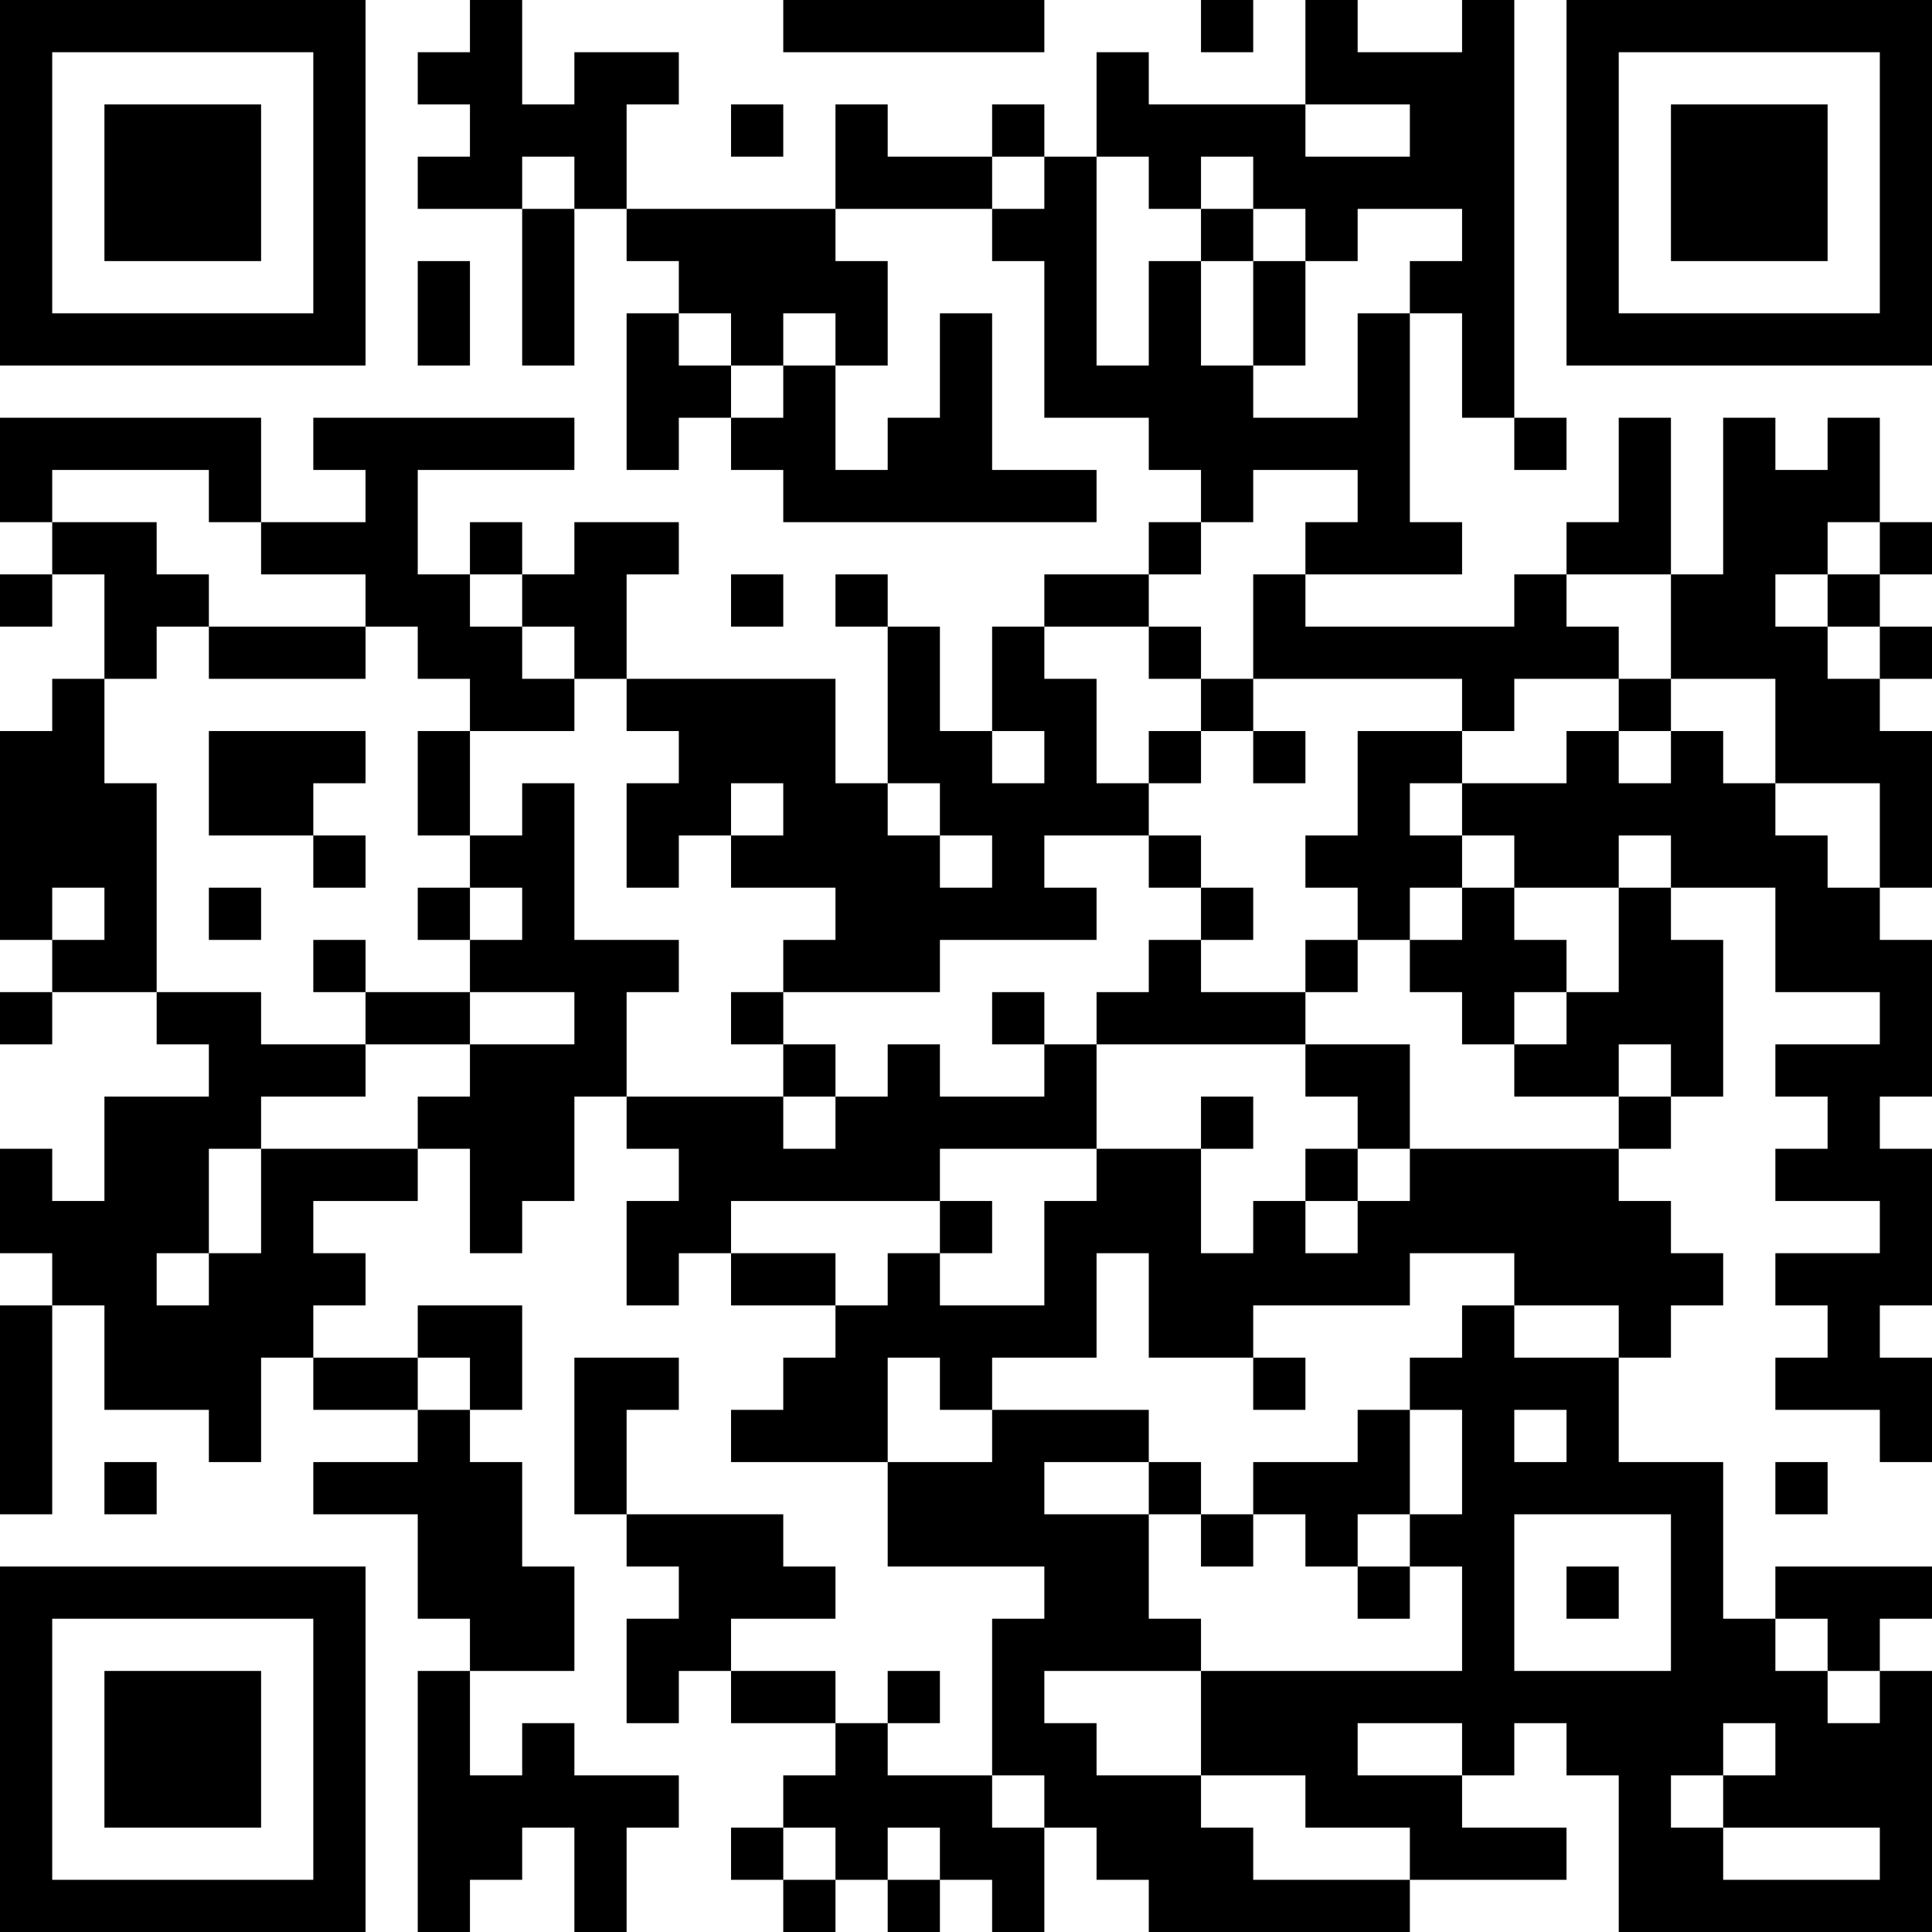 <?xml version="1.0" encoding="UTF-8"?>
<svg xmlns="http://www.w3.org/2000/svg" version="1.1" width="400" height="400" viewBox="0 0 400 400"><rect x="0" y="0" width="400" height="400" fill="#ffffff"/><g transform="scale(10.811)"><g transform="translate(0,0)"><path fill-rule="evenodd" d="M9 0L9 1L8 1L8 2L9 2L9 3L8 3L8 4L10 4L10 7L11 7L11 4L12 4L12 5L13 5L13 6L12 6L12 9L13 9L13 8L14 8L14 9L15 9L15 10L21 10L21 9L19 9L19 6L18 6L18 8L17 8L17 9L16 9L16 7L17 7L17 5L16 5L16 4L19 4L19 5L20 5L20 8L22 8L22 9L23 9L23 10L22 10L22 11L20 11L20 12L19 12L19 14L18 14L18 12L17 12L17 11L16 11L16 12L17 12L17 15L16 15L16 13L12 13L12 11L13 11L13 10L11 10L11 11L10 11L10 10L9 10L9 11L8 11L8 9L11 9L11 8L6 8L6 9L7 9L7 10L5 10L5 8L0 8L0 10L1 10L1 11L0 11L0 12L1 12L1 11L2 11L2 13L1 13L1 14L0 14L0 18L1 18L1 19L0 19L0 20L1 20L1 19L3 19L3 20L4 20L4 21L2 21L2 23L1 23L1 22L0 22L0 24L1 24L1 25L0 25L0 29L1 29L1 25L2 25L2 27L4 27L4 28L5 28L5 26L6 26L6 27L8 27L8 28L6 28L6 29L8 29L8 31L9 31L9 32L8 32L8 37L9 37L9 36L10 36L10 35L11 35L11 37L12 37L12 35L13 35L13 34L11 34L11 33L10 33L10 34L9 34L9 32L11 32L11 30L10 30L10 28L9 28L9 27L10 27L10 25L8 25L8 26L6 26L6 25L7 25L7 24L6 24L6 23L8 23L8 22L9 22L9 24L10 24L10 23L11 23L11 21L12 21L12 22L13 22L13 23L12 23L12 25L13 25L13 24L14 24L14 25L16 25L16 26L15 26L15 27L14 27L14 28L17 28L17 30L20 30L20 31L19 31L19 34L17 34L17 33L18 33L18 32L17 32L17 33L16 33L16 32L14 32L14 31L16 31L16 30L15 30L15 29L12 29L12 27L13 27L13 26L11 26L11 29L12 29L12 30L13 30L13 31L12 31L12 33L13 33L13 32L14 32L14 33L16 33L16 34L15 34L15 35L14 35L14 36L15 36L15 37L16 37L16 36L17 36L17 37L18 37L18 36L19 36L19 37L20 37L20 35L21 35L21 36L22 36L22 37L27 37L27 36L30 36L30 35L28 35L28 34L29 34L29 33L30 33L30 34L31 34L31 37L37 37L37 32L36 32L36 31L37 31L37 30L34 30L34 31L33 31L33 28L31 28L31 26L32 26L32 25L33 25L33 24L32 24L32 23L31 23L31 22L32 22L32 21L33 21L33 18L32 18L32 17L34 17L34 19L36 19L36 20L34 20L34 21L35 21L35 22L34 22L34 23L36 23L36 24L34 24L34 25L35 25L35 26L34 26L34 27L36 27L36 28L37 28L37 26L36 26L36 25L37 25L37 22L36 22L36 21L37 21L37 18L36 18L36 17L37 17L37 14L36 14L36 13L37 13L37 12L36 12L36 11L37 11L37 10L36 10L36 8L35 8L35 9L34 9L34 8L33 8L33 11L32 11L32 8L31 8L31 10L30 10L30 11L29 11L29 12L25 12L25 11L28 11L28 10L27 10L27 6L28 6L28 8L29 8L29 9L30 9L30 8L29 8L29 0L28 0L28 1L26 1L26 0L25 0L25 2L22 2L22 1L21 1L21 3L20 3L20 2L19 2L19 3L17 3L17 2L16 2L16 4L12 4L12 2L13 2L13 1L11 1L11 2L10 2L10 0ZM15 0L15 1L20 1L20 0ZM23 0L23 1L24 1L24 0ZM14 2L14 3L15 3L15 2ZM25 2L25 3L27 3L27 2ZM10 3L10 4L11 4L11 3ZM19 3L19 4L20 4L20 3ZM21 3L21 7L22 7L22 5L23 5L23 7L24 7L24 8L26 8L26 6L27 6L27 5L28 5L28 4L26 4L26 5L25 5L25 4L24 4L24 3L23 3L23 4L22 4L22 3ZM23 4L23 5L24 5L24 7L25 7L25 5L24 5L24 4ZM8 5L8 7L9 7L9 5ZM13 6L13 7L14 7L14 8L15 8L15 7L16 7L16 6L15 6L15 7L14 7L14 6ZM1 9L1 10L3 10L3 11L4 11L4 12L3 12L3 13L2 13L2 15L3 15L3 19L5 19L5 20L7 20L7 21L5 21L5 22L4 22L4 24L3 24L3 25L4 25L4 24L5 24L5 22L8 22L8 21L9 21L9 20L11 20L11 19L9 19L9 18L10 18L10 17L9 17L9 16L10 16L10 15L11 15L11 18L13 18L13 19L12 19L12 21L15 21L15 22L16 22L16 21L17 21L17 20L18 20L18 21L20 21L20 20L21 20L21 22L18 22L18 23L14 23L14 24L16 24L16 25L17 25L17 24L18 24L18 25L20 25L20 23L21 23L21 22L23 22L23 24L24 24L24 23L25 23L25 24L26 24L26 23L27 23L27 22L31 22L31 21L32 21L32 20L31 20L31 21L29 21L29 20L30 20L30 19L31 19L31 17L32 17L32 16L31 16L31 17L29 17L29 16L28 16L28 15L30 15L30 14L31 14L31 15L32 15L32 14L33 14L33 15L34 15L34 16L35 16L35 17L36 17L36 15L34 15L34 13L32 13L32 11L30 11L30 12L31 12L31 13L29 13L29 14L28 14L28 13L24 13L24 11L25 11L25 10L26 10L26 9L24 9L24 10L23 10L23 11L22 11L22 12L20 12L20 13L21 13L21 15L22 15L22 16L20 16L20 17L21 17L21 18L18 18L18 19L15 19L15 18L16 18L16 17L14 17L14 16L15 16L15 15L14 15L14 16L13 16L13 17L12 17L12 15L13 15L13 14L12 14L12 13L11 13L11 12L10 12L10 11L9 11L9 12L10 12L10 13L11 13L11 14L9 14L9 13L8 13L8 12L7 12L7 11L5 11L5 10L4 10L4 9ZM35 10L35 11L34 11L34 12L35 12L35 13L36 13L36 12L35 12L35 11L36 11L36 10ZM14 11L14 12L15 12L15 11ZM4 12L4 13L7 13L7 12ZM22 12L22 13L23 13L23 14L22 14L22 15L23 15L23 14L24 14L24 15L25 15L25 14L24 14L24 13L23 13L23 12ZM31 13L31 14L32 14L32 13ZM4 14L4 16L6 16L6 17L7 17L7 16L6 16L6 15L7 15L7 14ZM8 14L8 16L9 16L9 14ZM19 14L19 15L20 15L20 14ZM26 14L26 16L25 16L25 17L26 17L26 18L25 18L25 19L23 19L23 18L24 18L24 17L23 17L23 16L22 16L22 17L23 17L23 18L22 18L22 19L21 19L21 20L25 20L25 21L26 21L26 22L25 22L25 23L26 23L26 22L27 22L27 20L25 20L25 19L26 19L26 18L27 18L27 19L28 19L28 20L29 20L29 19L30 19L30 18L29 18L29 17L28 17L28 16L27 16L27 15L28 15L28 14ZM17 15L17 16L18 16L18 17L19 17L19 16L18 16L18 15ZM1 17L1 18L2 18L2 17ZM4 17L4 18L5 18L5 17ZM8 17L8 18L9 18L9 17ZM27 17L27 18L28 18L28 17ZM6 18L6 19L7 19L7 20L9 20L9 19L7 19L7 18ZM14 19L14 20L15 20L15 21L16 21L16 20L15 20L15 19ZM19 19L19 20L20 20L20 19ZM23 21L23 22L24 22L24 21ZM18 23L18 24L19 24L19 23ZM21 24L21 26L19 26L19 27L18 27L18 26L17 26L17 28L19 28L19 27L22 27L22 28L20 28L20 29L22 29L22 31L23 31L23 32L20 32L20 33L21 33L21 34L23 34L23 35L24 35L24 36L27 36L27 35L25 35L25 34L23 34L23 32L28 32L28 30L27 30L27 29L28 29L28 27L27 27L27 26L28 26L28 25L29 25L29 26L31 26L31 25L29 25L29 24L27 24L27 25L24 25L24 26L22 26L22 24ZM8 26L8 27L9 27L9 26ZM24 26L24 27L25 27L25 26ZM26 27L26 28L24 28L24 29L23 29L23 28L22 28L22 29L23 29L23 30L24 30L24 29L25 29L25 30L26 30L26 31L27 31L27 30L26 30L26 29L27 29L27 27ZM29 27L29 28L30 28L30 27ZM2 28L2 29L3 29L3 28ZM34 28L34 29L35 29L35 28ZM29 29L29 32L32 32L32 29ZM30 30L30 31L31 31L31 30ZM34 31L34 32L35 32L35 33L36 33L36 32L35 32L35 31ZM26 33L26 34L28 34L28 33ZM33 33L33 34L32 34L32 35L33 35L33 36L36 36L36 35L33 35L33 34L34 34L34 33ZM19 34L19 35L20 35L20 34ZM15 35L15 36L16 36L16 35ZM17 35L17 36L18 36L18 35ZM0 0L0 7L7 7L7 0ZM1 1L1 6L6 6L6 1ZM2 2L2 5L5 5L5 2ZM30 0L30 7L37 7L37 0ZM31 1L31 6L36 6L36 1ZM32 2L32 5L35 5L35 2ZM0 30L0 37L7 37L7 30ZM1 31L1 36L6 36L6 31ZM2 32L2 35L5 35L5 32Z" fill="#000000"/></g></g></svg>
